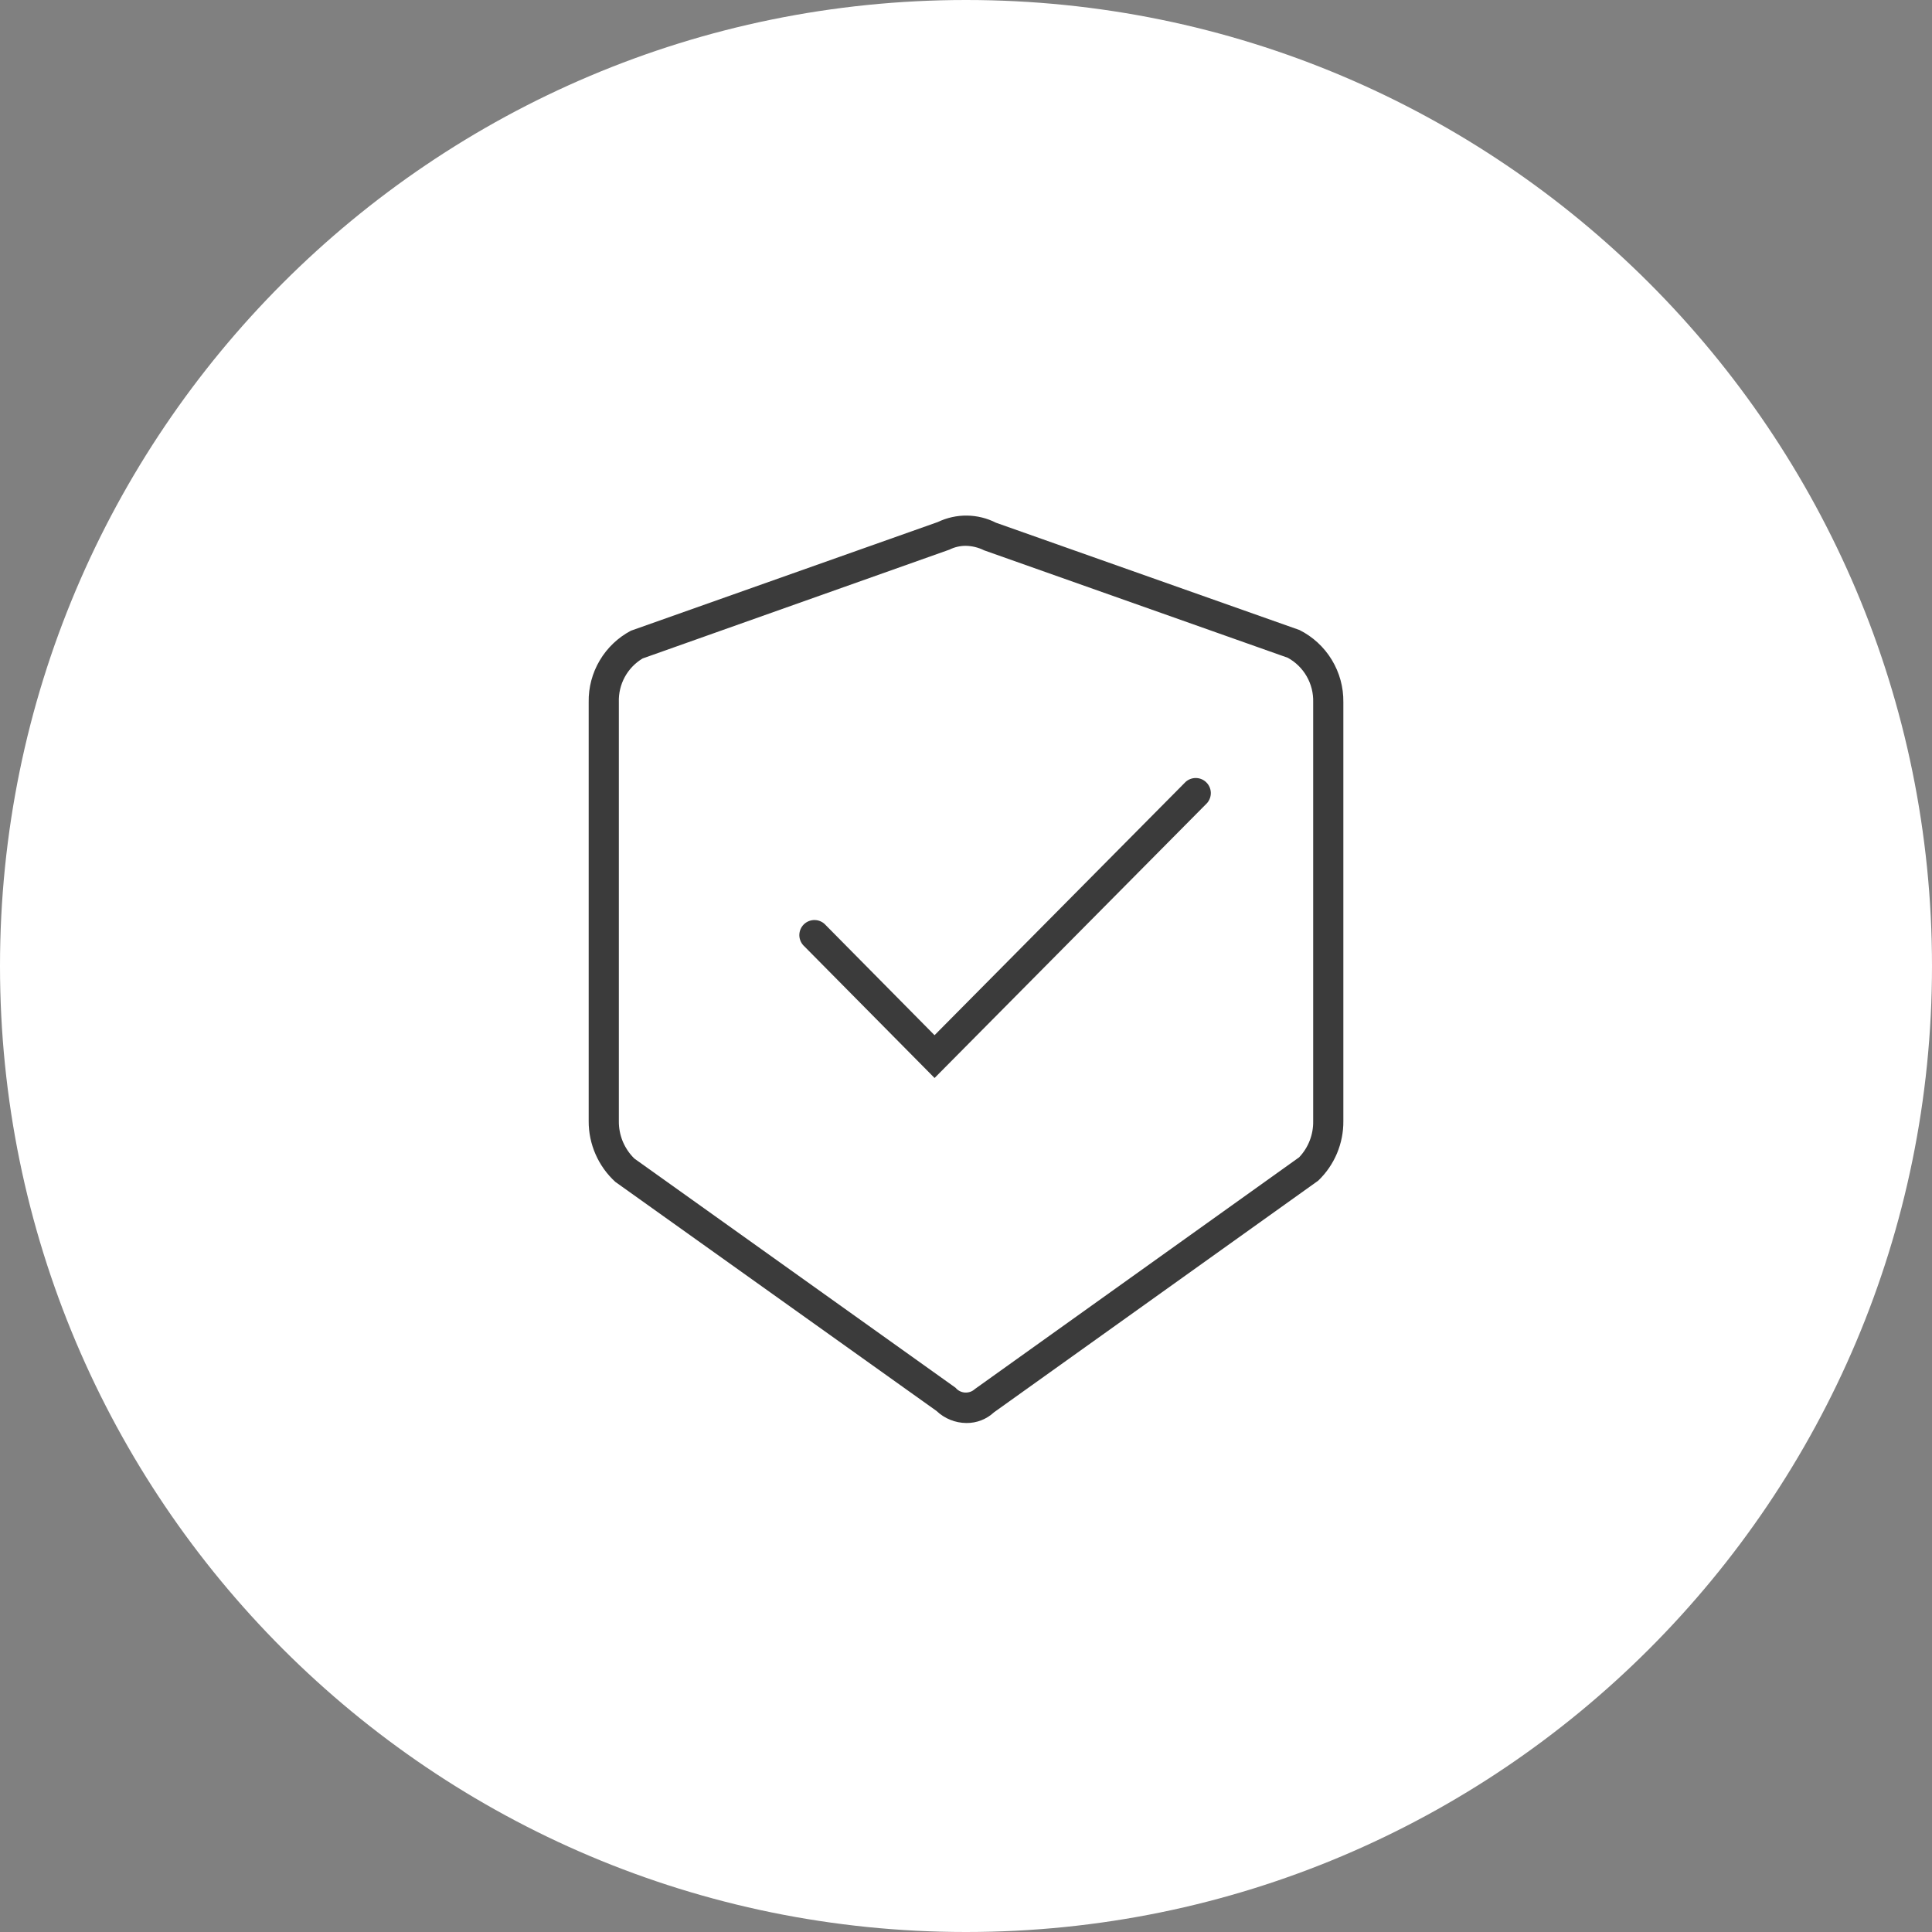 <?xml version="1.0" encoding="UTF-8"?> <svg xmlns="http://www.w3.org/2000/svg" width="60" height="60" viewBox="0 0 60 60" fill="none"><rect x="0" y="0" width="60" height="60" fill="#808080" stroke="none"/><g clip-path="url(#clip0_1288_104)"><path d="M30 60C46.569 60 60 46.569 60 30C60 13.431 46.569 0 30 0C13.431 0 0 13.431 0 30C0 46.569 13.431 60 30 60Z" fill="white"></path><path d="M30.014 44.193C29.668 44.191 29.335 44.057 29.084 43.818L19.109 36.704C18.847 36.465 18.638 36.173 18.496 35.848C18.353 35.523 18.28 35.171 18.282 34.816V21.805C18.274 21.35 18.393 20.902 18.625 20.511C18.856 20.119 19.192 19.8 19.594 19.587L29.125 16.212C29.407 16.077 29.718 16.008 30.031 16.012C30.345 16.016 30.653 16.092 30.932 16.234L40.357 19.566C40.771 19.774 41.118 20.094 41.359 20.49C41.6 20.886 41.725 21.341 41.719 21.805V34.816C41.722 35.161 41.654 35.504 41.52 35.822C41.386 36.14 41.188 36.427 40.939 36.666L30.869 43.861C30.637 44.077 30.331 44.196 30.014 44.193ZM29.99 16.951C29.815 16.951 29.643 16.991 29.487 17.069L19.957 20.449C19.724 20.589 19.533 20.788 19.403 21.026C19.273 21.265 19.21 21.534 19.219 21.805V34.816C19.216 35.033 19.258 35.248 19.34 35.448C19.424 35.648 19.547 35.83 19.702 35.981L29.676 43.098C29.712 43.142 29.756 43.177 29.807 43.203C29.857 43.228 29.912 43.243 29.968 43.247C30.024 43.25 30.081 43.242 30.134 43.224C30.187 43.205 30.236 43.175 30.277 43.137L40.346 35.941C40.633 35.638 40.79 35.234 40.782 34.816V21.805C40.79 21.525 40.72 21.248 40.581 21.005C40.442 20.762 40.238 20.562 39.992 20.427L30.563 17.091C30.385 17.002 30.189 16.954 29.99 16.951Z" fill="#3B3B3B"></path><path d="M29.024 33.478L24.982 29.392C24.934 29.349 24.895 29.297 24.868 29.239C24.841 29.18 24.826 29.117 24.824 29.053C24.823 28.989 24.834 28.925 24.858 28.866C24.882 28.806 24.918 28.752 24.964 28.707C25.01 28.662 25.064 28.627 25.124 28.604C25.184 28.581 25.248 28.57 25.312 28.573C25.377 28.575 25.439 28.591 25.497 28.619C25.555 28.647 25.606 28.687 25.648 28.735L29.023 32.149L36.823 24.28C36.912 24.201 37.028 24.159 37.147 24.162C37.265 24.165 37.379 24.213 37.463 24.297C37.548 24.38 37.598 24.493 37.603 24.611C37.608 24.73 37.567 24.846 37.49 24.937L29.024 33.478Z" fill="#3B3B3B"></path></g><defs><clipPath id="clip0_1288_104"><rect width="60" height="60" fill="white"></rect></clipPath></defs></svg> 